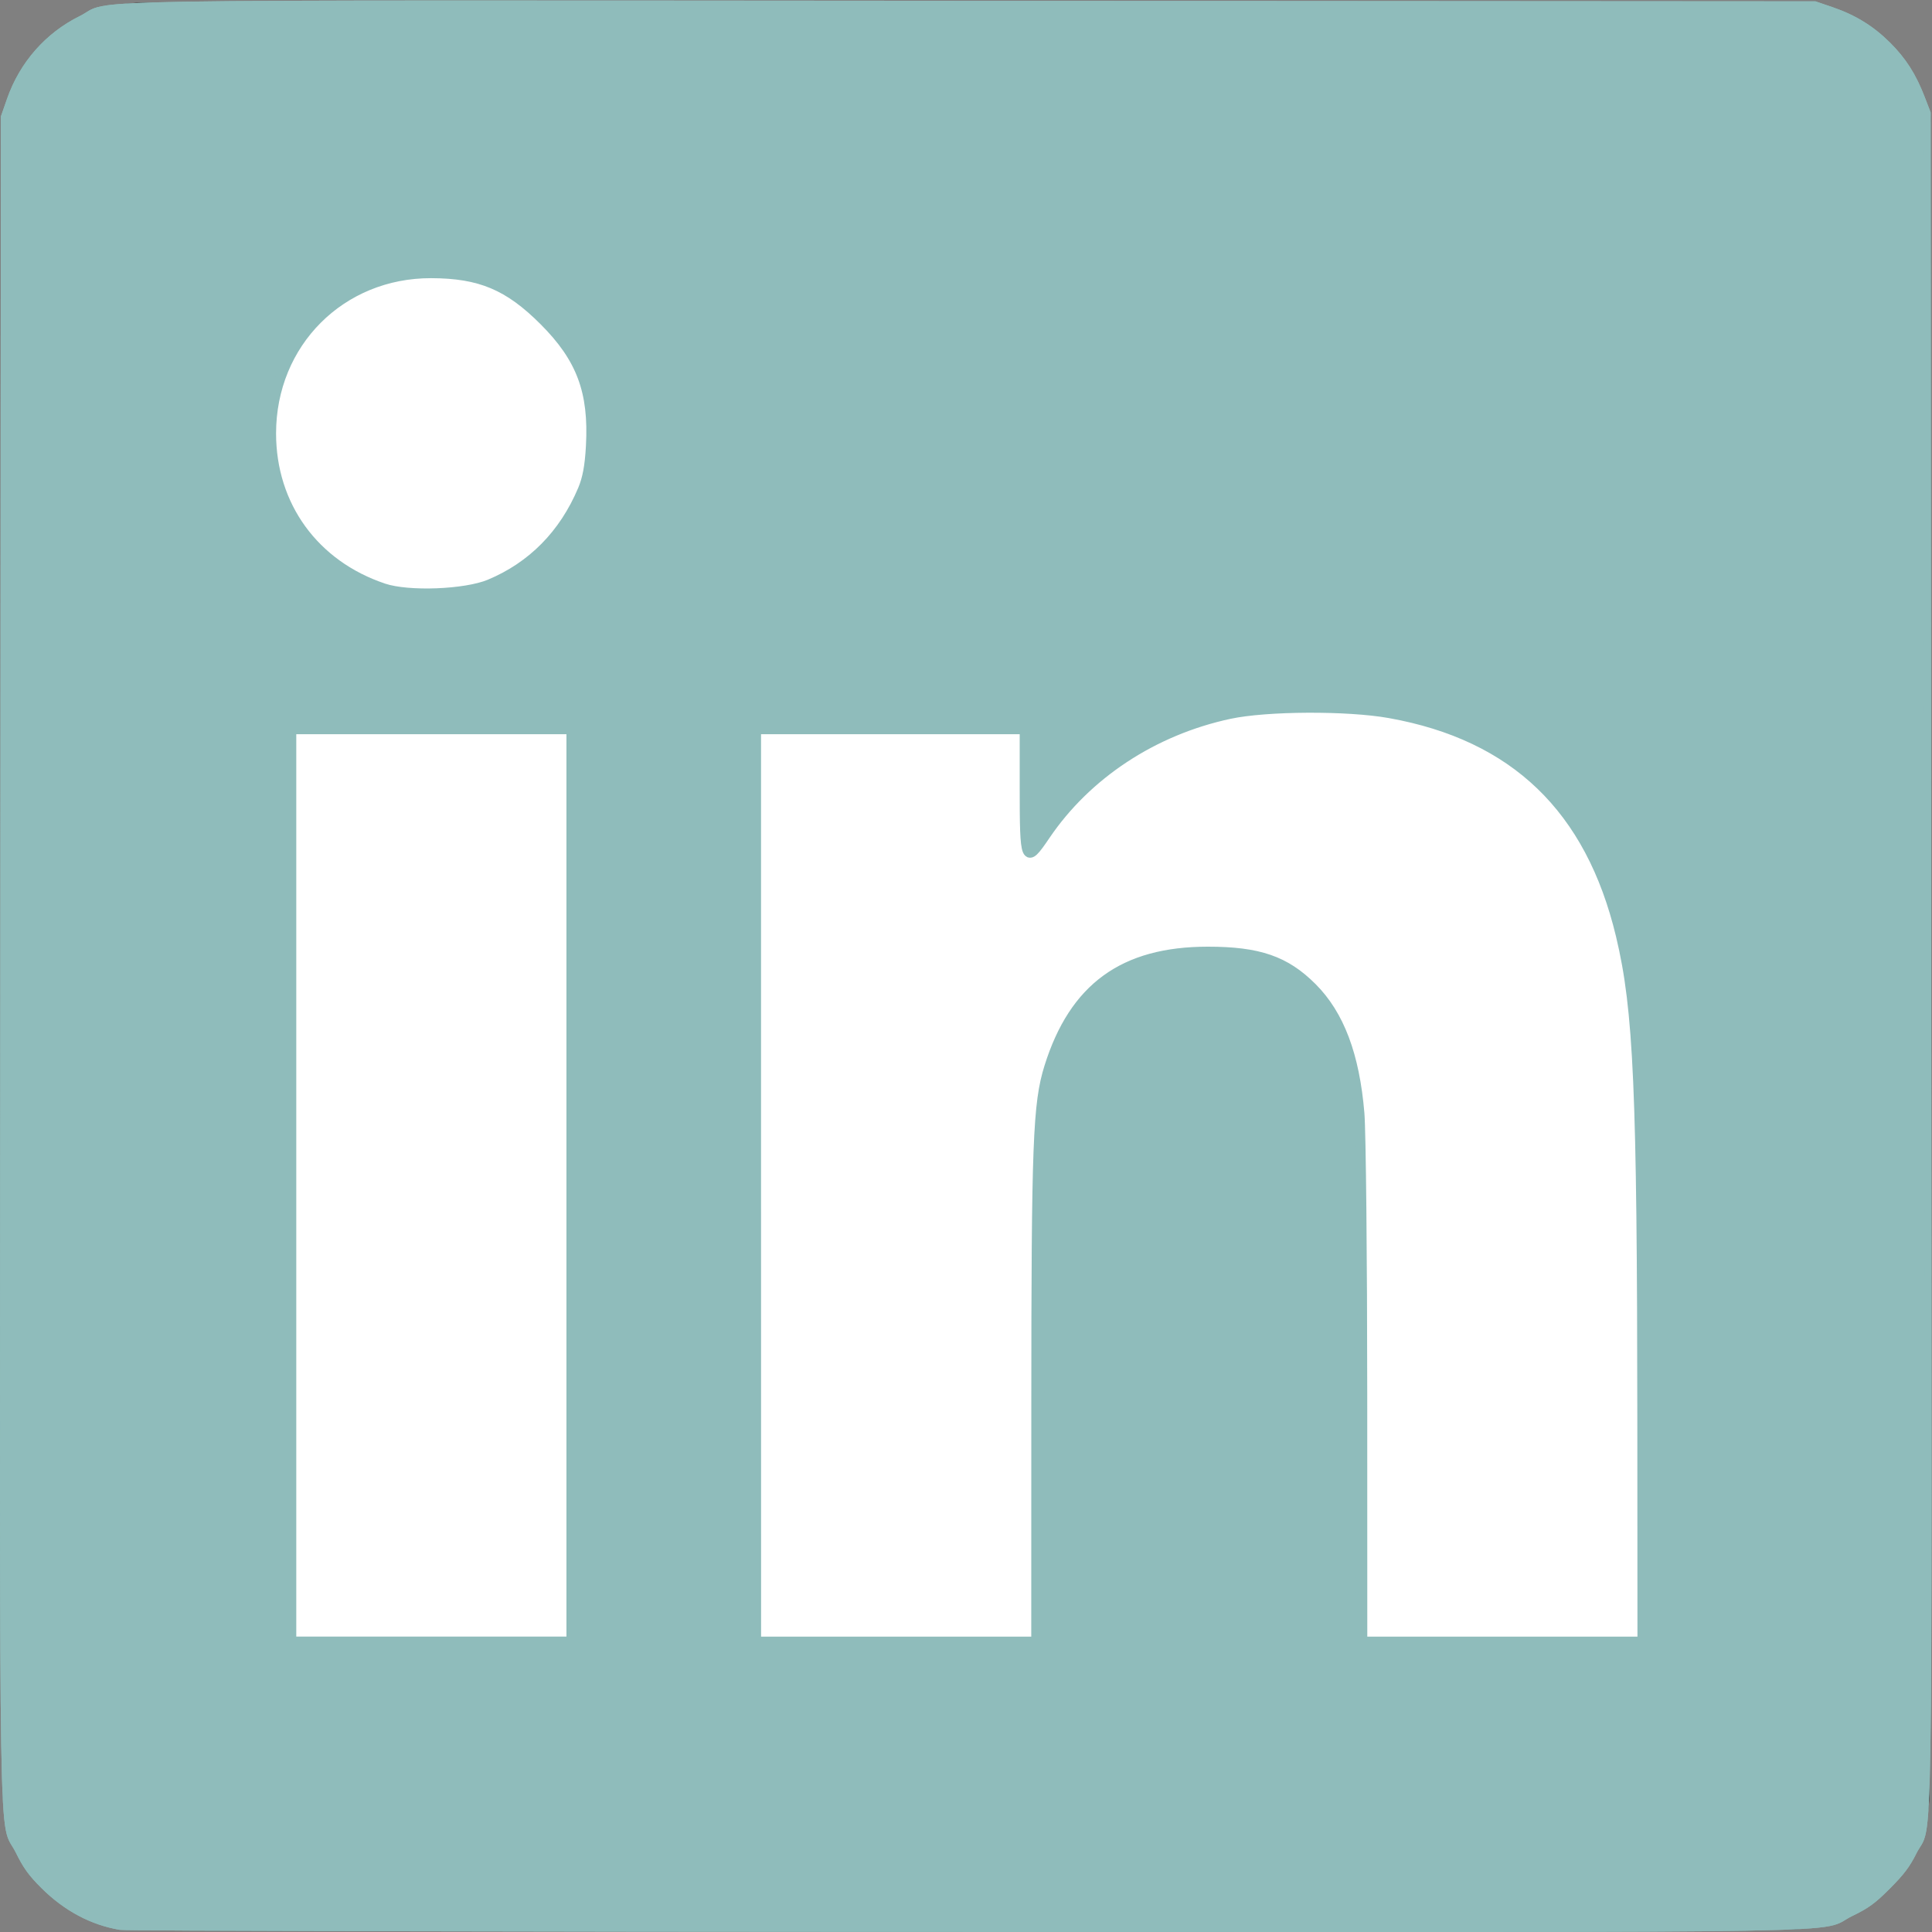 <?xml version="1.0" encoding="UTF-8" standalone="no"?>
<!-- Created with Inkscape (http://www.inkscape.org/) -->

<svg
   xmlns:dc="http://purl.org/dc/elements/1.1/"
   xmlns:cc="http://creativecommons.org/ns#"
   xmlns:rdf="http://www.w3.org/1999/02/22-rdf-syntax-ns#"
   xmlns:svg="http://www.w3.org/2000/svg"
   xmlns="http://www.w3.org/2000/svg"
   xmlns:sodipodi="http://sodipodi.sourceforge.net/DTD/sodipodi-0.dtd"
   xmlns:inkscape="http://www.inkscape.org/namespaces/inkscape"
   version="1.1"
   id="svg2"
   xml:space="preserve"
   width="72.172"
   height="72.173"
   viewBox="0 0 72.172 72.173"
   sodipodi:docname="linkedin.svg"
   inkscape:version="0.92.4 5da689c313, 2019-01-14"><rect x="0" y="0" width="72.172" height="72.173" fill="#808080" stroke="none"/><defs
     id="defs6" /><sodipodi:namedview
     pagecolor="#ffffff"
     bordercolor="#666666"
     borderopacity="1"
     objecttolerance="10"
     gridtolerance="10"
     guidetolerance="10"
     inkscape:pageopacity="0"
     inkscape:pageshadow="2"
     inkscape:window-width="1920"
     inkscape:window-height="1058"
     id="namedview4"
     showgrid="false"
     fit-margin-top="0"
     fit-margin-left="0"
     fit-margin-right="0"
     fit-margin-bottom="0"
     inkscape:zoom="9.2709556"
     inkscape:cx="55.865411"
     inkscape:cy="35.232757"
     inkscape:window-x="0"
     inkscape:window-y="22"
     inkscape:window-maximized="0"
     inkscape:current-layer="g10" /><g
     id="g10"
     inkscape:groupmode="layer"
     inkscape:label="ink_ext_XXXXXX"
     transform="matrix(1.333,0,0,-1.333,1.29,75.097)"><g
       id="g12"
       transform="matrix(0.1,0,0,0.1,-0.89,2.265)"><path
         d="M 460.156,79.863 H 380.098 V 205.188 c 0,29.89 -0.528,68.328 -41.621,68.328 -41.68,0 -48.039,-32.578 -48.039,-66.18 V 79.863 H 210.383 V 337.563 h 76.812 v -35.239 h 1.106 c 10.691,20.27 36.816,41.621 75.781,41.621 81.106,0 96.074,-53.355 96.074,-122.746 z M 120.09,372.77 c -25.668,0 -46.418,20.808 -46.418,46.433 0,25.652 20.75,46.461 46.418,46.461 25.601,0 46.414,-20.809 46.414,-46.461 0,-25.625 -20.813,-46.433 -46.414,-46.433 z M 160.145,79.863 H 80.031 V 337.563 H 160.145 Z M 500.039,540 H 39.852 C 17.871,540 0,522.563 0,501.059 V 38.965 C 0,17.461 17.871,0 39.852,0 H 500.039 C 522.07,0 539.98,17.461 539.98,38.965 V 501.059 c 0,21.504 -17.91,38.941 -39.941,38.941"
         style="fill:#231f20;fill-opacity:1;fill-rule:nonzero;stroke:none"
         id="path18"
         inkscape:connector-curvature="0" /></g><path
       style="opacity:1;fill:#ffffff;fill-opacity:1;stroke:#8fbcbb;stroke-width:0.259;stroke-miterlimit:4;stroke-dasharray:none;stroke-dashoffset:0;stroke-opacity:1"
       d="M 3.209,68.866 C 2.156,68.69 1.184,68.171 0.349,67.34 -0.115,66.878 -0.304,66.616 -0.587,66.043 -1.224,64.755 -1.171,67.919 -1.148,32.682 L -1.128,1.258 -0.905,0.618 C -0.44,-0.712 0.503,-1.785 1.749,-2.4 3.028,-3.032 -0.18,-2.978 35.041,-2.956 l 31.483,0.02 0.61,0.208 c 0.84,0.286 1.498,0.691 2.106,1.296 0.575,0.572 0.943,1.149 1.264,1.98 l 0.215,0.558 0.021,31.614 c 0.024,35.364 0.075,32.125 -0.535,33.352 -0.242,0.488 -0.457,0.772 -0.967,1.283 -0.548,0.549 -0.773,0.714 -1.38,1.008 -1.321,0.642 1.889,0.587 -33.079,0.577 C 17.631,68.935 3.424,68.902 3.209,68.866 Z M 20.19,41.148 V 23.949 H 14.812 9.435 v 17.199 17.199 h 5.377 5.377 z m 17.409,7.532 c 0.028,-10.579 0.016,-10.28 0.485,-11.904 0.811,-2.808 2.727,-4.204 5.772,-4.207 1.766,-0.002 2.909,0.412 3.837,1.389 0.847,0.892 1.333,2.072 1.607,3.901 0.112,0.749 0.131,2.001 0.157,10.669 l 0.03,9.82 h 5.372 5.372 l -10e-4,-9.591 c -5.48e-4,-5.275 -0.035,-10.363 -0.077,-11.307 -0.176,-3.969 -0.703,-6.522 -1.799,-8.716 -1.937,-3.878 -5.734,-5.756 -11.33,-5.604 -2.1,0.057 -3.608,0.415 -5.282,1.254 -1.768,0.886 -3.455,2.399 -4.257,3.818 -0.125,0.22 -0.257,0.4 -0.295,0.4 -0.04,0 -0.069,-0.99 -0.069,-2.326 v -2.326 h -5.148 -5.148 v 17.199 17.199 h 5.374 5.374 z M 16.515,19.073 c 2.106,-0.608 3.755,-2.292 4.339,-4.429 0.188,-0.687 0.187,-2.429 -0.002,-3.127 C 20.266,9.343 18.57,7.649 16.376,7.047 15.699,6.861 14.01,6.852 13.363,7.03 11.225,7.621 9.642,9.054 8.97,11.006 c -1.229,3.571 0.88,7.362 4.545,8.17 0.751,0.165 2.248,0.114 3,-0.103 z"
       id="path834"
       inkscape:connector-curvature="0"
       transform="matrix(0.75,0,0,-0.75,0,54)" /><path
       style="opacity:1;fill:#8fbcbb;fill-opacity:1;stroke:#8fbcbb;stroke-width:0.259;stroke-miterlimit:4;stroke-dasharray:none;stroke-dashoffset:0;stroke-opacity:1"
       d="M 3.209,68.866 C 2.156,68.69 1.184,68.171 0.349,67.34 -0.115,66.878 -0.304,66.616 -0.587,66.043 -1.224,64.755 -1.171,67.919 -1.148,32.682 L -1.128,1.258 -0.905,0.618 C -0.44,-0.712 0.503,-1.785 1.749,-2.4 3.028,-3.032 -0.18,-2.978 35.041,-2.956 l 31.483,0.02 0.61,0.208 c 0.84,0.286 1.498,0.691 2.106,1.296 0.575,0.572 0.943,1.149 1.264,1.98 l 0.215,0.558 0.021,31.614 c 0.024,35.364 0.075,32.125 -0.535,33.352 -0.242,0.488 -0.457,0.772 -0.967,1.283 -0.548,0.549 -0.773,0.714 -1.38,1.008 -1.321,0.642 1.889,0.587 -33.079,0.577 C 17.631,68.935 3.424,68.902 3.209,68.866 Z M 20.19,41.148 V 23.949 H 14.812 9.435 v 17.199 17.199 h 5.377 5.377 z m 17.409,7.532 c 0.028,-10.579 0.016,-10.28 0.485,-11.904 0.811,-2.808 2.727,-4.204 5.772,-4.207 1.766,-0.002 2.909,0.412 3.837,1.389 0.847,0.892 1.333,2.072 1.607,3.901 0.112,0.749 0.131,2.001 0.157,10.669 l 0.03,9.82 h 5.372 5.372 l -10e-4,-9.591 c -5.48e-4,-5.275 -0.035,-10.363 -0.077,-11.307 -0.176,-3.969 -0.703,-6.522 -1.799,-8.716 -1.937,-3.878 -5.734,-5.756 -11.33,-5.604 -2.1,0.057 -3.608,0.415 -5.282,1.254 -1.768,0.886 -3.455,2.399 -4.257,3.818 -0.125,0.22 -0.257,0.4 -0.295,0.4 -0.04,0 -0.069,-0.99 -0.069,-2.326 v -2.326 h -5.148 -5.148 v 17.199 17.199 h 5.374 5.374 z M 16.515,19.073 c 2.106,-0.608 3.755,-2.292 4.339,-4.429 0.188,-0.687 0.187,-2.429 -0.002,-3.127 C 20.266,9.343 18.57,7.649 16.376,7.047 15.699,6.861 14.01,6.852 13.363,7.03 11.225,7.621 9.642,9.054 8.97,11.006 c -1.229,3.571 0.88,7.362 4.545,8.17 0.751,0.165 2.248,0.114 3,-0.103 z"
       id="path836"
       inkscape:connector-curvature="0"
       transform="matrix(0.75,0,0,-0.75,0,54)" /><path
       style="opacity:1;fill:#ffffff;fill-opacity:1;stroke:#8fbcbb;stroke-width:0.367;stroke-miterlimit:4;stroke-dasharray:none;stroke-dashoffset:0;stroke-opacity:1"
       d="M 10.886,44.275 V 27.232 h 5.231 5.231 V 44.275 61.317 H 16.118 10.886 Z"
       id="path876"
       inkscape:connector-curvature="0"
       transform="matrix(0.75,0,0,-0.75,-0.967,56.323)" /><path
       style="opacity:1;fill:#ffffff;fill-opacity:1;stroke:#8fbcbb;stroke-width:0.367;stroke-miterlimit:4;stroke-dasharray:none;stroke-dashoffset:0;stroke-opacity:1"
       d="M 28.252,44.275 V 27.232 h 5.016 5.016 v 2.148 c 0,2.833 0.032,2.909 0.772,1.816 1.545,-2.284 4.038,-3.926 6.885,-4.535 1.383,-0.296 4.408,-0.311 5.983,-0.029 4.672,0.834 7.502,3.555 8.638,8.306 0.661,2.763 0.792,5.745 0.8,18.155 l 0.005,8.225 h -5.231 -5.231 l -0.002,-9.249 c -9.71e-4,-5.087 -0.049,-9.808 -0.106,-10.49 -0.182,-2.168 -0.751,-3.677 -1.772,-4.698 -0.999,-0.999 -1.996,-1.343 -3.892,-1.343 -3.15,0 -5.001,1.347 -5.93,4.315 -0.427,1.365 -0.483,2.826 -0.485,12.701 l -0.002,8.764 h -5.231 -5.231 z"
       id="path878"
       inkscape:connector-curvature="0"
       transform="matrix(0.75,0,0,-0.75,-0.967,56.323)" /><path
       style="opacity:1;fill:#ffffff;fill-opacity:1;stroke:#8fbcbb;stroke-width:0.367;stroke-miterlimit:4;stroke-dasharray:none;stroke-dashoffset:0;stroke-opacity:1"
       d="m 14.338,21.965 c -2.598,-0.867 -4.207,-3.082 -4.207,-5.789 0,-3.385 2.605,-5.993 5.979,-5.984 1.833,0.005 2.895,0.452 4.217,1.774 1.394,1.394 1.861,2.646 1.749,4.683 -0.041,0.753 -0.128,1.22 -0.305,1.638 -0.701,1.662 -1.887,2.865 -3.478,3.527 -0.907,0.377 -3.034,0.459 -3.956,0.151 z"
       id="path880"
       inkscape:connector-curvature="0"
       transform="matrix(0.75,0,0,-0.75,-0.967,56.323)" /></g></svg>